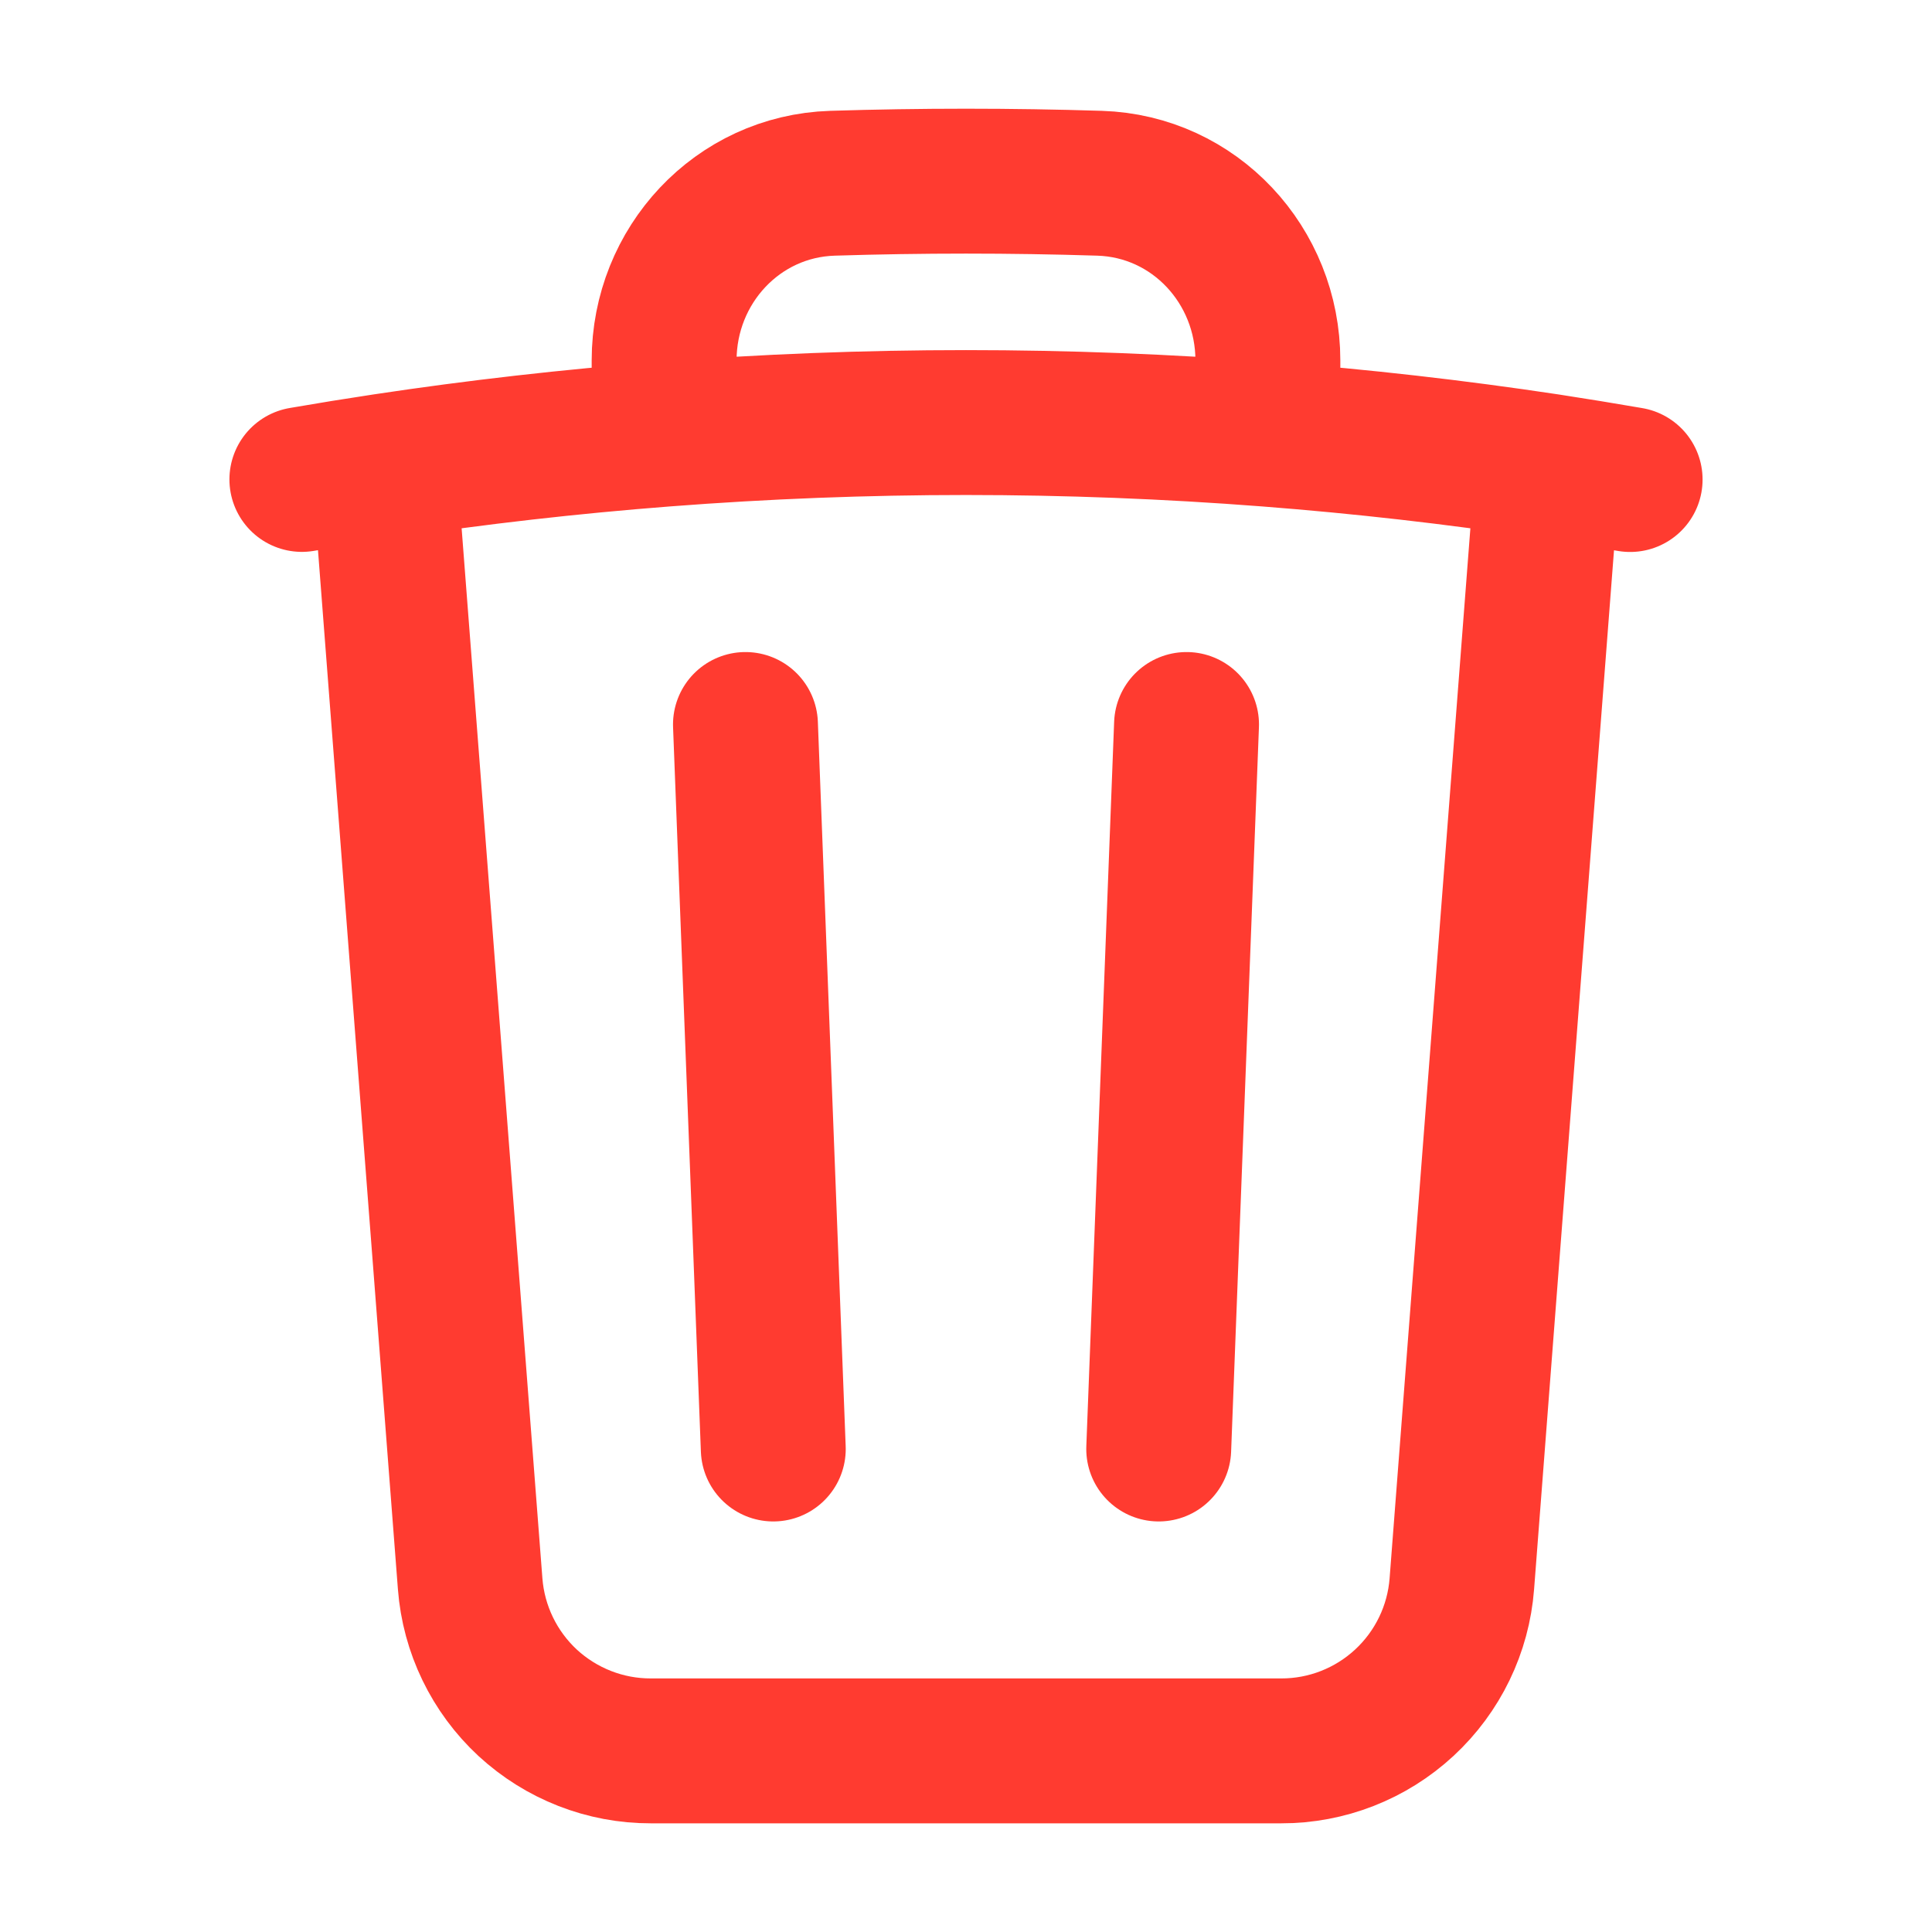 <svg width="20" height="20" viewBox="0 0 20 20" fill="none" xmlns="http://www.w3.org/2000/svg">
<path d="M12.283 7.5L11.995 15M8.005 15L7.717 7.5M16.023 4.825C16.308 4.869 16.592 4.915 16.875 4.964M16.023 4.825L15.133 16.395C15.097 16.866 14.884 17.306 14.537 17.627C14.191 17.947 13.736 18.126 13.263 18.125H6.737C6.264 18.126 5.809 17.947 5.462 17.627C5.116 17.306 4.903 16.866 4.867 16.395L3.977 4.825M16.023 4.825C15.062 4.68 14.095 4.57 13.125 4.495M3.977 4.825C3.692 4.868 3.408 4.914 3.125 4.963M3.977 4.825C4.938 4.68 5.905 4.57 6.875 4.495M13.125 4.495V3.731C13.125 2.748 12.367 1.928 11.383 1.897C10.461 1.868 9.539 1.868 8.617 1.897C7.633 1.928 6.875 2.749 6.875 3.731V4.495M13.125 4.495C11.045 4.334 8.955 4.334 6.875 4.495" stroke="#FF3B30" stroke-width="1.5" stroke-linecap="round" stroke-linejoin="round"/>
</svg>

